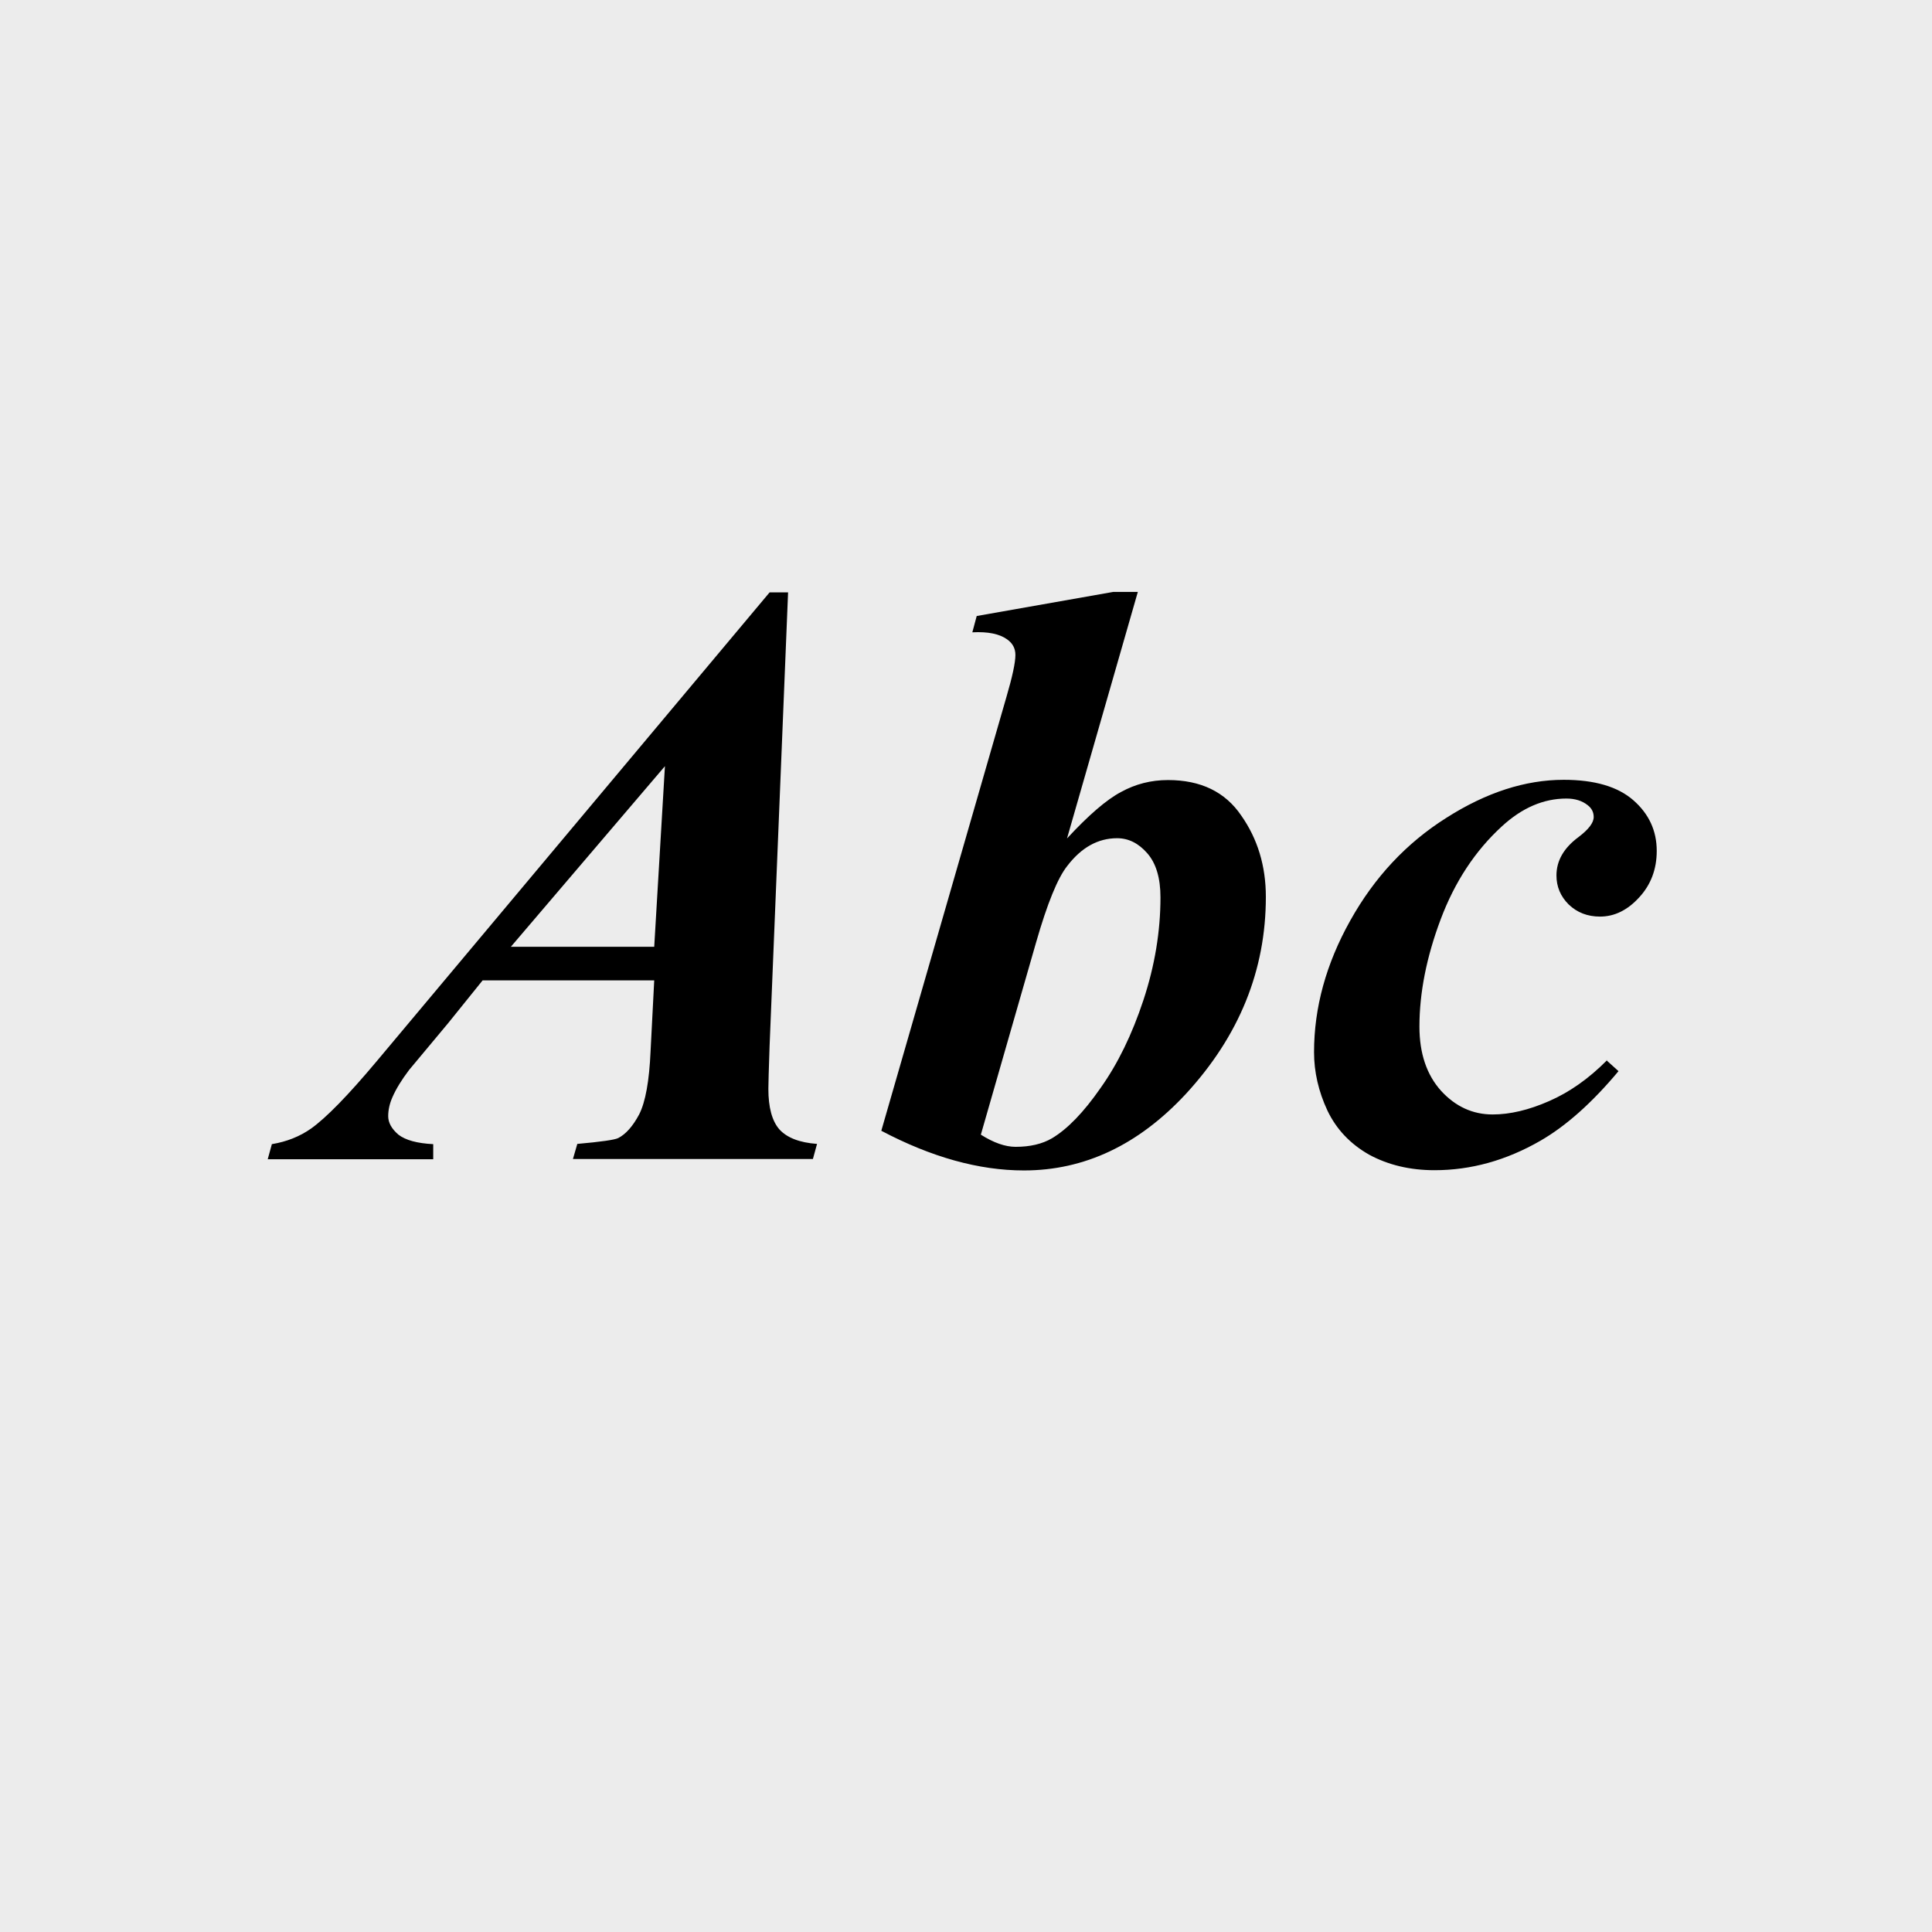 <?xml version="1.0" encoding="UTF-8" standalone="no"?>
<!-- Created with Inkscape (http://www.inkscape.org/) -->

<svg
   width="30"
   height="30"
   viewBox="0 0 7.938 7.938"
   version="1.1"
   id="svg1"
   inkscape:version="1.3 (0e150ed6c4, 2023-07-21)"
   sodipodi:docname="Palette-Expressions-Abc.svg"
   xmlns:inkscape="http://www.inkscape.org/namespaces/inkscape"
   xmlns:sodipodi="http://sodipodi.sourceforge.net/DTD/sodipodi-0.dtd"
   xmlns="http://www.w3.org/2000/svg"
   xmlns:svg="http://www.w3.org/2000/svg"
   xmlns:rdf="http://www.w3.org/1999/02/22-rdf-syntax-ns#"
   xmlns:cc="http://creativecommons.org/ns#"
   xmlns:dc="http://purl.org/dc/elements/1.1/">
  <title
     id="title2">noten-und-pausen</title>
  <sodipodi:namedview
     id="namedview1"
     pagecolor="#ffffff"
     bordercolor="#666666"
     borderopacity="1.0"
     inkscape:showpageshadow="2"
     inkscape:pageopacity="0.0"
     inkscape:pagecheckerboard="0"
     inkscape:deskcolor="#d1d1d1"
     inkscape:document-units="px"
     showgrid="true"
     showguides="true"
     inkscape:zoom="16"
     inkscape:cx="21.6875"
     inkscape:cy="15.53125"
     inkscape:window-width="2560"
     inkscape:window-height="1017"
     inkscape:window-x="-8"
     inkscape:window-y="-8"
     inkscape:window-maximized="1"
     inkscape:current-layer="layer1">
    <inkscape:grid
       id="grid1"
       units="px"
       originx="0"
       originy="0"
       spacingx="0.265"
       spacingy="0.265"
       empcolor="#3f3fff"
       empopacity="0.251"
       color="#3f3fff"
       opacity="0.125"
       empspacing="1"
       dotted="false"
       gridanglex="30"
       gridanglez="30"
       visible="true" />
    <sodipodi:guide
       position="3.969,4.498"
       orientation="1,0"
       id="guide1"
       inkscape:locked="false" />
    <sodipodi:guide
       position="8.202,3.969"
       orientation="0,-1"
       id="guide2"
       inkscape:locked="false" />
    <sodipodi:guide
       position="1.058,3.44"
       orientation="1,0"
       id="guide3"
       inkscape:locked="false" />
    <sodipodi:guide
       position="6.879,3.175"
       orientation="1,0"
       id="guide4"
       inkscape:locked="false" />
    <sodipodi:guide
       position="5.027,6.879"
       orientation="0,-1"
       id="guide5"
       inkscape:locked="false" />
    <sodipodi:guide
       position="9.525,1.058"
       orientation="0,-1"
       id="guide6"
       inkscape:locked="false" />
  </sodipodi:namedview>
  <defs
     id="defs1" />
  <g
     inkscape:label="Ebene 1"
     inkscape:groupmode="layer"
     id="layer1"
     transform="translate(-101.071,-144.463)">
    <rect
       style="fill:#ececec;fill-opacity:1;stroke-width:0.529"
       id="rect1"
       width="7.938"
       height="7.938"
       x="101.071"
       y="144.463"
       ry="0" />
    <path
       style="font-style:italic;font-weight:bold;font-size:3.44px;line-height:1.25;font-family:'Times New Roman';-inkscape-font-specification:'Times New Roman,  Bold Italic';text-align:center;letter-spacing:0px;word-spacing:0px;text-anchor:middle;stroke-width:0.265;fill:#000000"
       d="m 103.759,148.491 h -0.705 l -0.141,0.175 -0.161,0.193 q -0.047,0.062 -0.069,0.113 -0.017,0.039 -0.017,0.077 0,0.04 0.042,0.076 0.044,0.034 0.143,0.039 v 0.062 h -0.68 l 0.017,-0.062 q 0.091,-0.015 0.161,-0.064 0.094,-0.067 0.27,-0.277 l 1.614,-1.926 h 0.076 l -0.076,1.864 q -0.005,0.146 -0.005,0.176 0,0.114 0.045,0.166 0.047,0.052 0.155,0.06 l -0.017,0.062 h -0.986 l 0.018,-0.062 q 0.146,-0.013 0.168,-0.024 0.047,-0.024 0.086,-0.097 0.039,-0.076 0.047,-0.26 z m 0,-0.138 0.044,-0.742 -0.633,0.742 z m 1.987,-1.458 -0.291,1.013 q 0.133,-0.144 0.222,-0.191 0.089,-0.049 0.193,-0.049 0.202,0 0.301,0.146 0.101,0.144 0.101,0.334 0,0.453 -0.329,0.81 -0.292,0.314 -0.665,0.314 -0.277,0 -0.586,-0.163 l 0.514,-1.782 q 0.037,-0.126 0.037,-0.173 0,-0.04 -0.034,-0.064 -0.047,-0.034 -0.143,-0.029 l 0.018,-0.067 0.561,-0.099 z m -0.645,2.23 q 0.079,0.05 0.143,0.05 0.089,0 0.149,-0.035 0.096,-0.057 0.2,-0.207 0.106,-0.149 0.176,-0.361 0.07,-0.212 0.07,-0.422 0,-0.119 -0.054,-0.181 -0.054,-0.062 -0.124,-0.062 -0.118,0 -0.205,0.114 -0.059,0.074 -0.128,0.314 z m 2.57,-0.306 0.05,0.045 q -0.163,0.195 -0.321,0.286 -0.21,0.121 -0.435,0.121 -0.151,0 -0.269,-0.064 -0.116,-0.066 -0.171,-0.181 -0.055,-0.118 -0.055,-0.24 0,-0.275 0.149,-0.541 0.149,-0.267 0.395,-0.422 0.245,-0.156 0.482,-0.156 0.19,0 0.286,0.084 0.096,0.084 0.096,0.208 0,0.113 -0.072,0.191 -0.072,0.079 -0.161,0.079 -0.077,0 -0.129,-0.05 -0.05,-0.05 -0.05,-0.119 0,-0.091 0.091,-0.158 0.062,-0.047 0.062,-0.082 0,-0.03 -0.025,-0.049 -0.034,-0.027 -0.087,-0.027 -0.141,0 -0.265,0.114 -0.165,0.151 -0.252,0.383 -0.087,0.232 -0.087,0.44 0,0.165 0.089,0.264 0.089,0.097 0.212,0.097 0.107,0 0.232,-0.055 0.126,-0.055 0.238,-0.168 z"
       id="text1-2-3"
       aria-label="Abc" />
  </g>
</svg>
